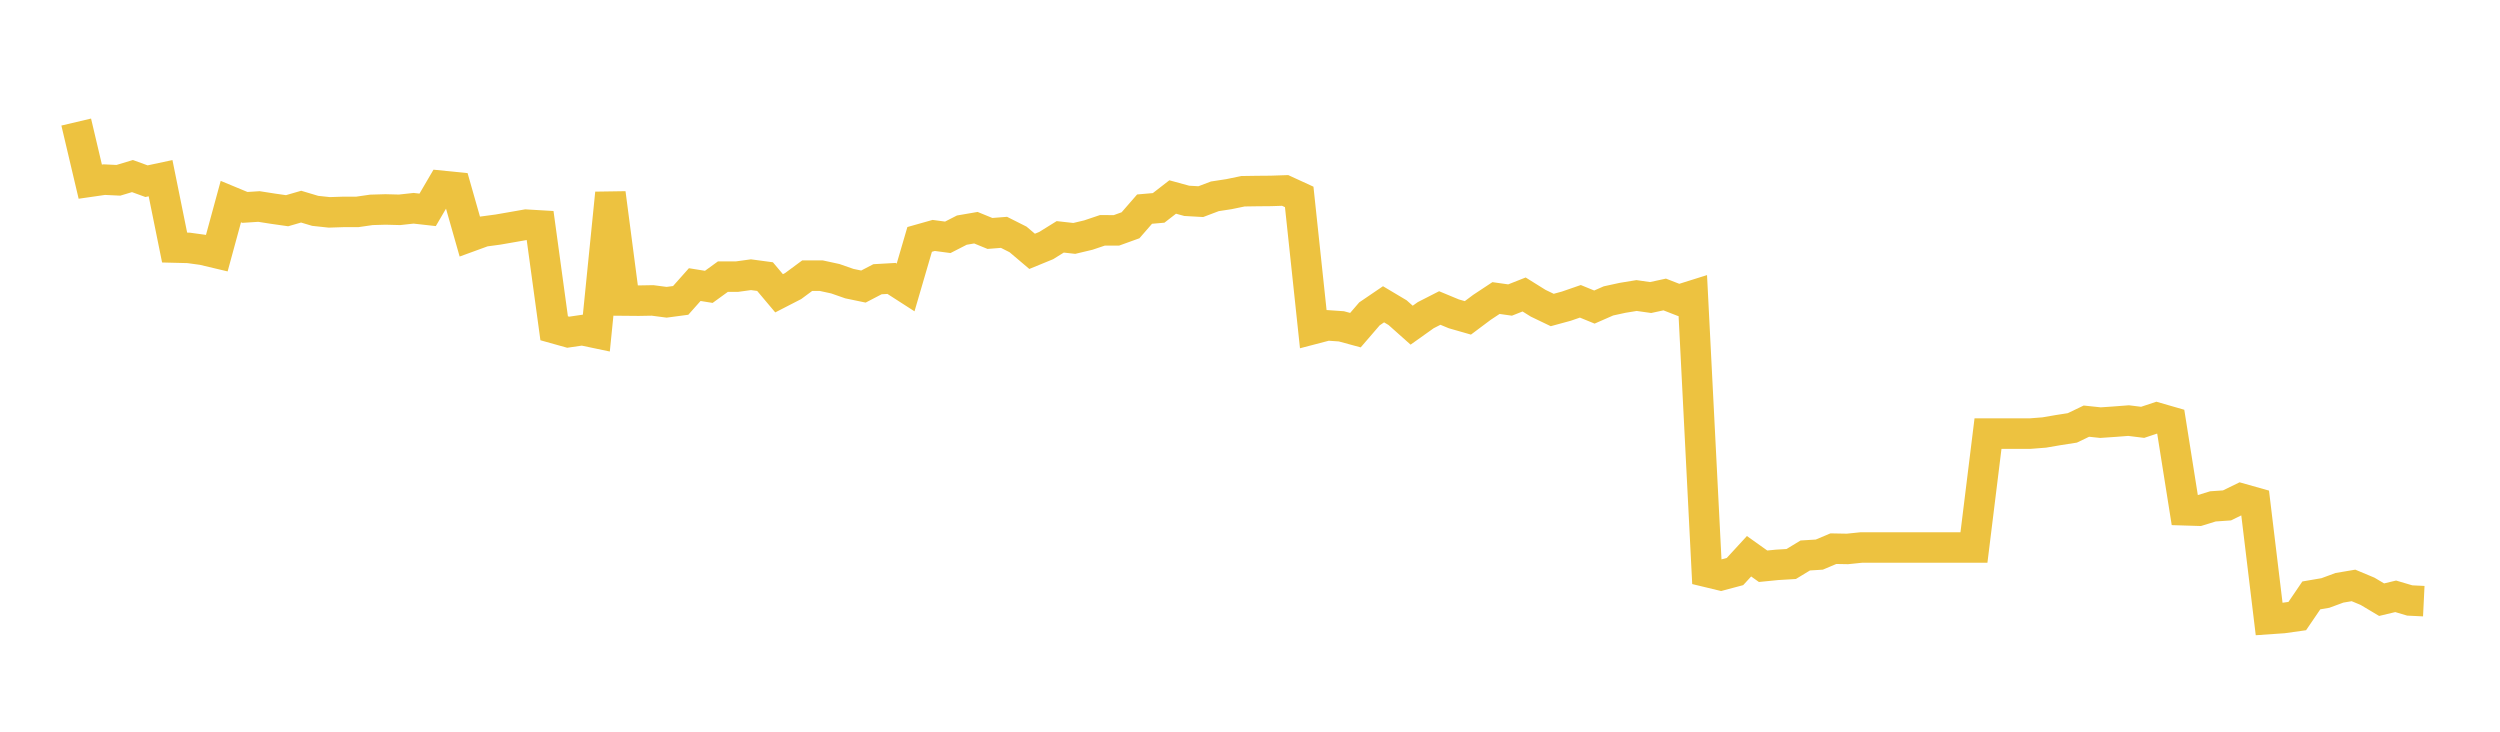 <svg width="164" height="48" xmlns="http://www.w3.org/2000/svg" xmlns:xlink="http://www.w3.org/1999/xlink"><path fill="none" stroke="rgb(237,194,64)" stroke-width="2" d="M5,8.007L5.922,11.917L6.844,11.784L7.766,11.828L8.689,11.55L9.611,11.886L10.533,11.689L11.455,16.239L12.377,16.262L13.299,16.389L14.222,16.608L15.144,13.224L16.066,13.606L16.988,13.547L17.91,13.691L18.832,13.823L19.754,13.556L20.677,13.832L21.599,13.931L22.521,13.901L23.443,13.9L24.365,13.767L25.287,13.74L26.21,13.764L27.132,13.663L28.054,13.766L28.976,12.19L29.898,12.283L30.82,15.521L31.743,15.184L32.665,15.06L33.587,14.9L34.509,14.738L35.431,14.792L36.353,21.535L37.275,21.793L38.198,21.658L39.12,21.852L40.042,12.671L40.964,19.716L41.886,19.724L42.808,19.708L43.731,19.829L44.653,19.706L45.575,18.669L46.497,18.818L47.419,18.149L48.341,18.148L49.263,18.021L50.186,18.145L51.108,19.24L52.03,18.766L52.952,18.084L53.874,18.084L54.796,18.284L55.719,18.606L56.641,18.798L57.563,18.318L58.485,18.265L59.407,18.858L60.329,15.705L61.251,15.445L62.174,15.568L63.096,15.096L64.018,14.937L64.94,15.314L65.862,15.242L66.784,15.706L67.707,16.488L68.629,16.11L69.551,15.537L70.473,15.64L71.395,15.42L72.317,15.11L73.24,15.111L74.162,14.778L75.084,13.718L76.006,13.638L76.928,12.923L77.85,13.175L78.772,13.228L79.695,12.878L80.617,12.737L81.539,12.546L82.461,12.532L83.383,12.524L84.305,12.493L85.228,12.917L86.15,21.585L87.072,21.344L87.994,21.407L88.916,21.658L89.838,20.588L90.76,19.961L91.683,20.511L92.605,21.332L93.527,20.676L94.449,20.205L95.371,20.588L96.293,20.852L97.216,20.161L98.138,19.552L99.06,19.682L99.982,19.318L100.904,19.893L101.826,20.336L102.749,20.085L103.671,19.766L104.593,20.143L105.515,19.739L106.437,19.538L107.359,19.387L108.281,19.518L109.204,19.318L110.126,19.677L111.048,19.387L111.97,37.518L112.892,37.74L113.814,37.494L114.737,36.49L115.659,37.146L116.581,37.054L117.503,36.999L118.425,36.439L119.347,36.382L120.269,35.993L121.192,36.01L122.114,35.915L123.036,35.915L123.958,35.915L124.88,35.915L125.802,35.915L126.725,35.915L127.647,35.915L128.569,35.915L129.491,35.915L130.413,28.444L131.335,28.444L132.257,28.444L133.18,28.444L134.102,28.372L135.024,28.214L135.946,28.07L136.868,27.627L137.79,27.725L138.713,27.662L139.635,27.591L140.557,27.705L141.479,27.399L142.401,27.665L143.323,33.474L144.246,33.502L145.168,33.218L146.09,33.155L147.012,32.705L147.934,32.965L148.856,40.608L149.778,40.544L150.701,40.414L151.623,39.058L152.545,38.9L153.467,38.56L154.389,38.404L155.311,38.789L156.234,39.339L157.156,39.118L158.078,39.391L159,39.436"></path></svg>